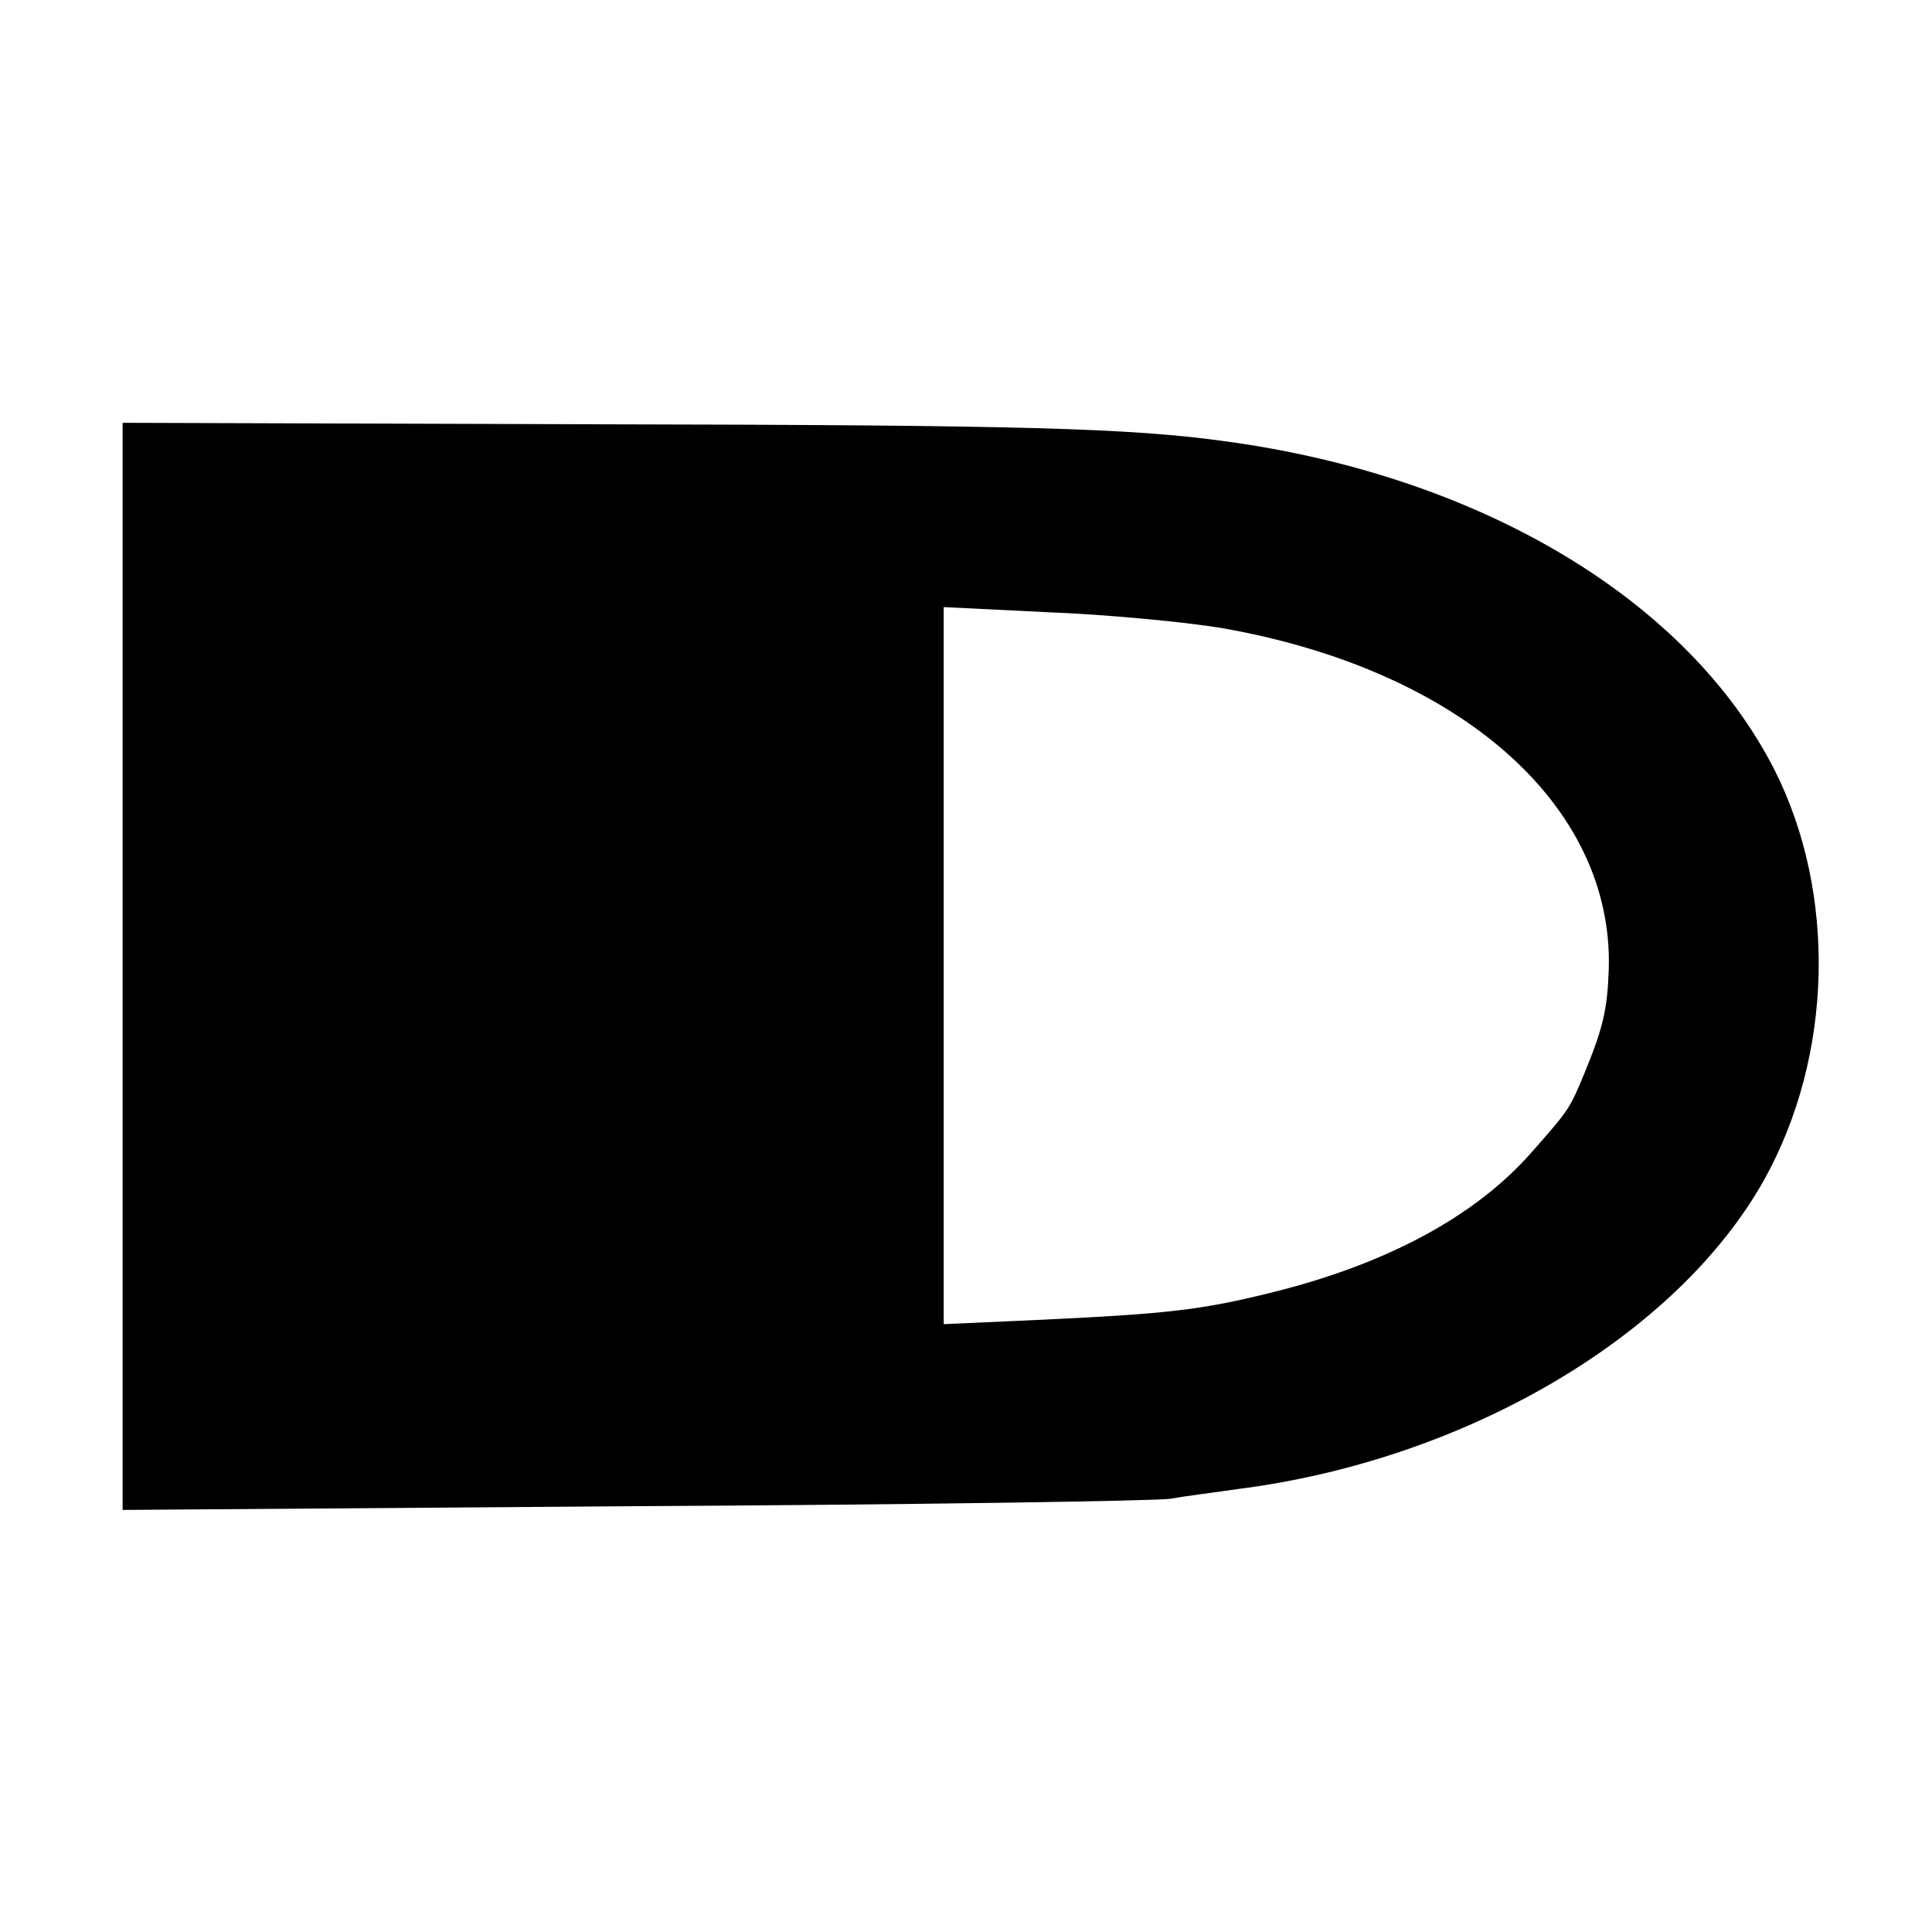 <?xml version="1.0" standalone="no"?>
<!DOCTYPE svg PUBLIC "-//W3C//DTD SVG 20010904//EN"
 "http://www.w3.org/TR/2001/REC-SVG-20010904/DTD/svg10.dtd">
<svg version="1.0" xmlns="http://www.w3.org/2000/svg"
 width="260pt" height="260pt" viewBox="0 0 260 260"
 preserveAspectRatio="xMidYMid meet">
<g transform="translate(0,260) scale(0.1,-0.1)"
fill="#000000" stroke="none">
<path d="M165 1300 l0 -732 685 5 c377 2 703 7 725 10 22 4 63 9 90 13 308 39
591 206 709 416 93 167 98 386 14 552 -116 228 -394 395 -738 442 -130 18
-276 22 -845 23 l-640 2 0 -731z m1478 455 c322 -56 529 -239 522 -460 -2 -55
-8 -79 -33 -140 -20 -48 -20 -48 -72 -107 -75 -85 -194 -149 -347 -187 -96
-24 -142 -29 -310 -37 l-133 -6 0 482 0 483 142 -7 c78 -3 182 -13 231 -21z"/>
</g>
</svg>
